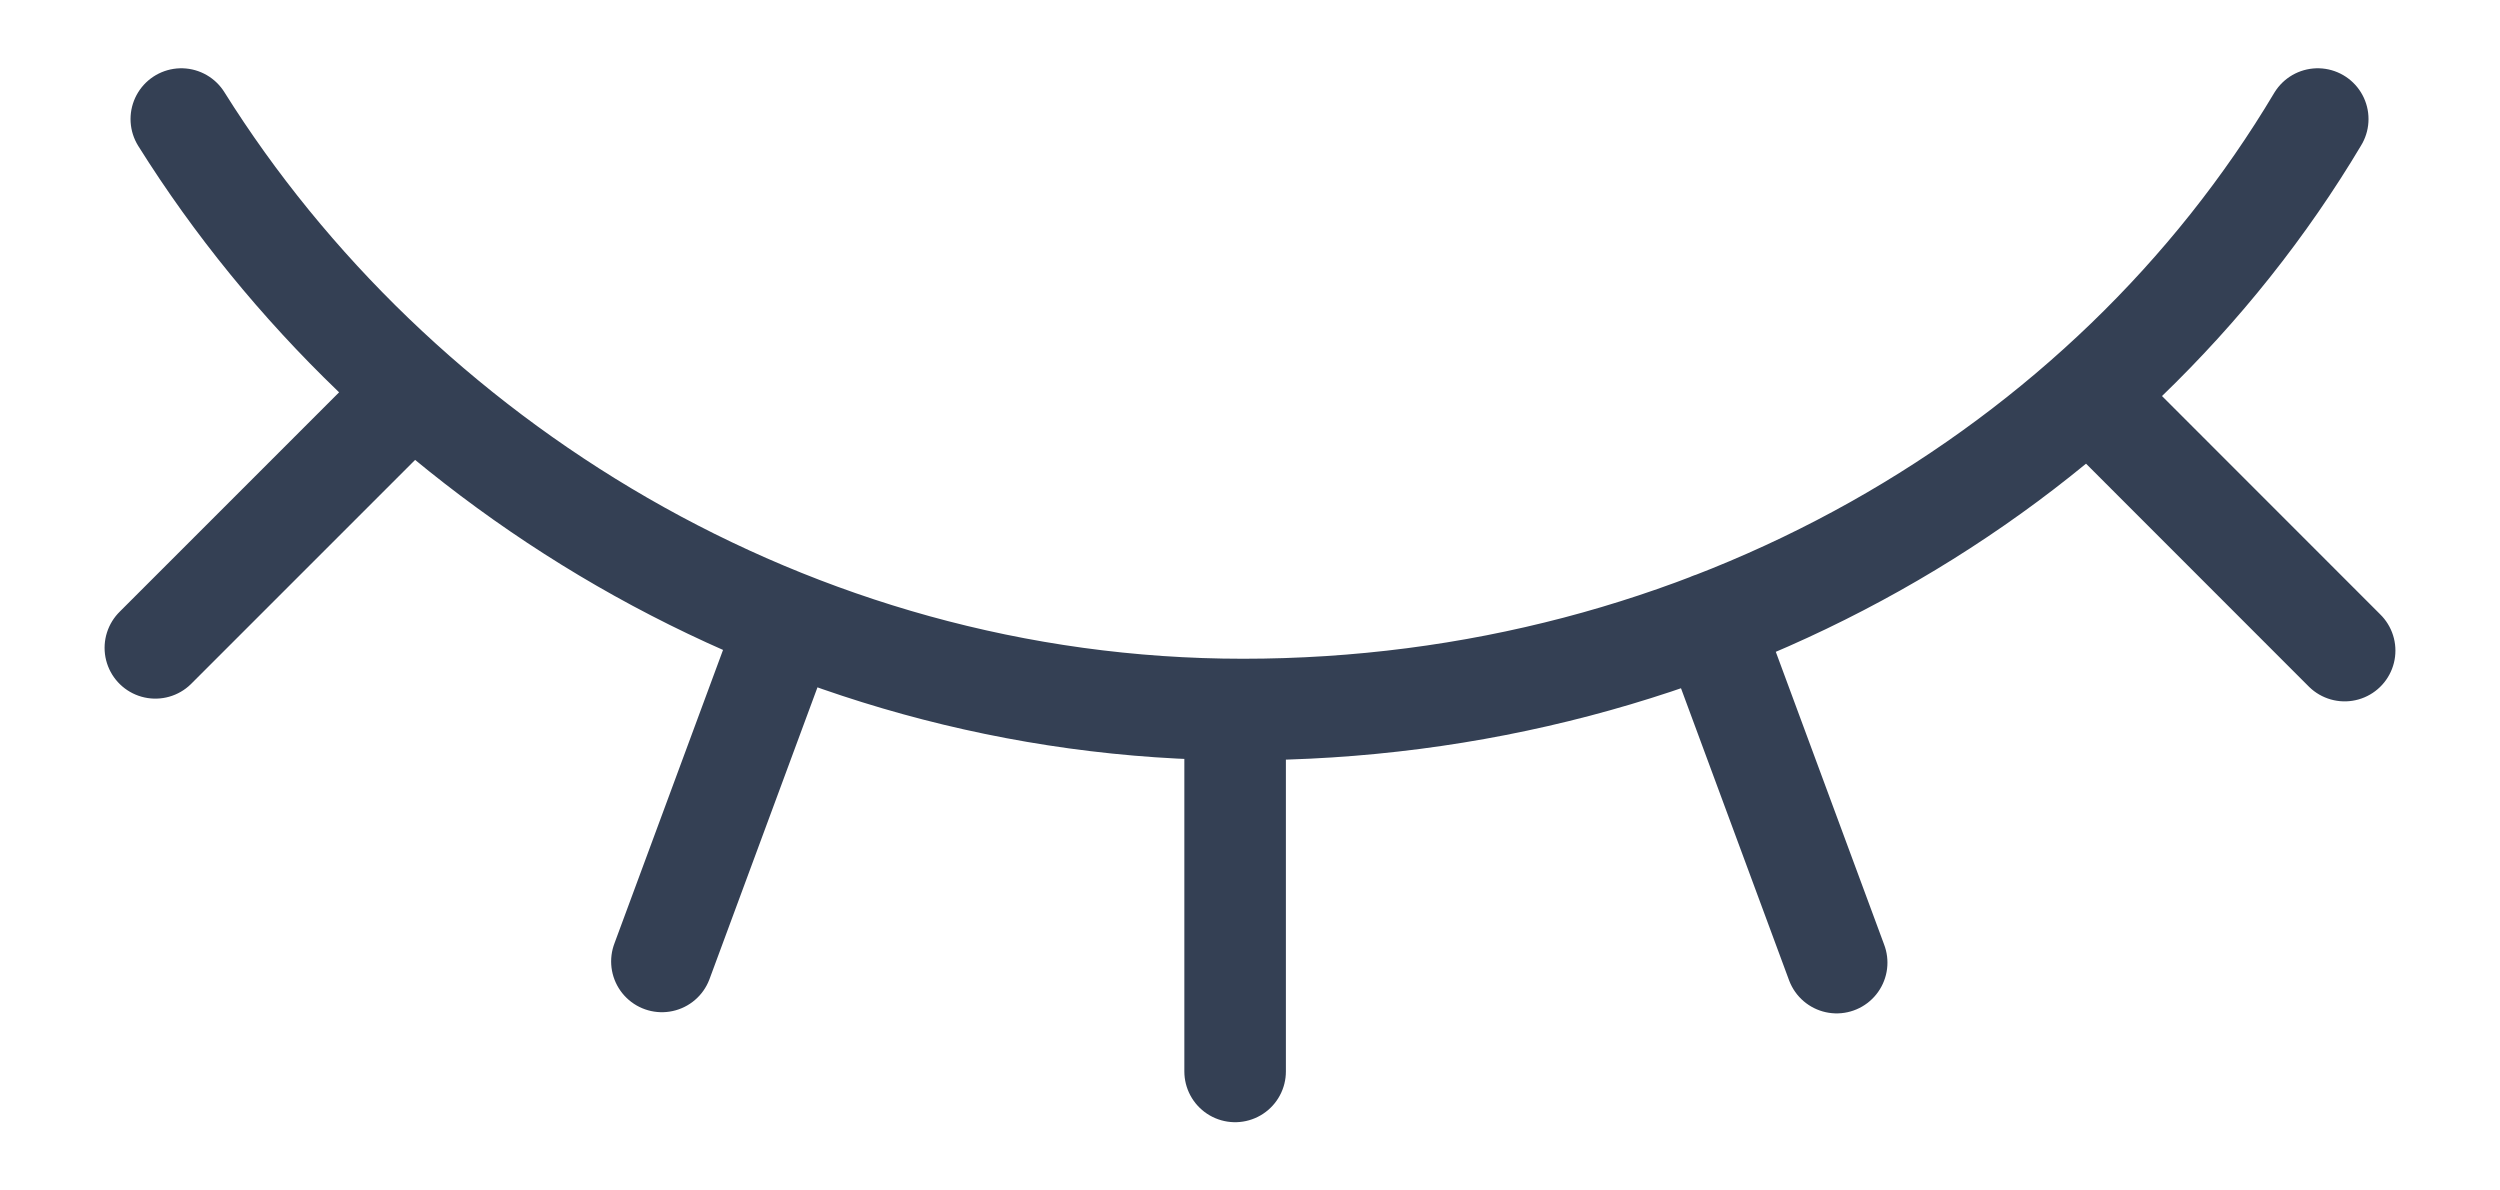 <svg width="21" height="10" viewBox="0 0 21 10" fill="none" xmlns="http://www.w3.org/2000/svg">
<g id="Group">
<path id="Vector" d="M19.469 1C17.708 3.958 14.325 5.96 10.441 5.96C6.636 5.96 3.313 3.858 1.523 1M10.375 9V5.96M1.305 5.442L3.454 3.293M5.56 8.076L6.615 5.225M19.695 5.465L17.546 3.315M15.428 8.086L14.373 5.235" stroke="#344054" stroke-width="0.853" stroke-miterlimit="10" stroke-linecap="round" stroke-linejoin="round"/>
</g>
</svg>
